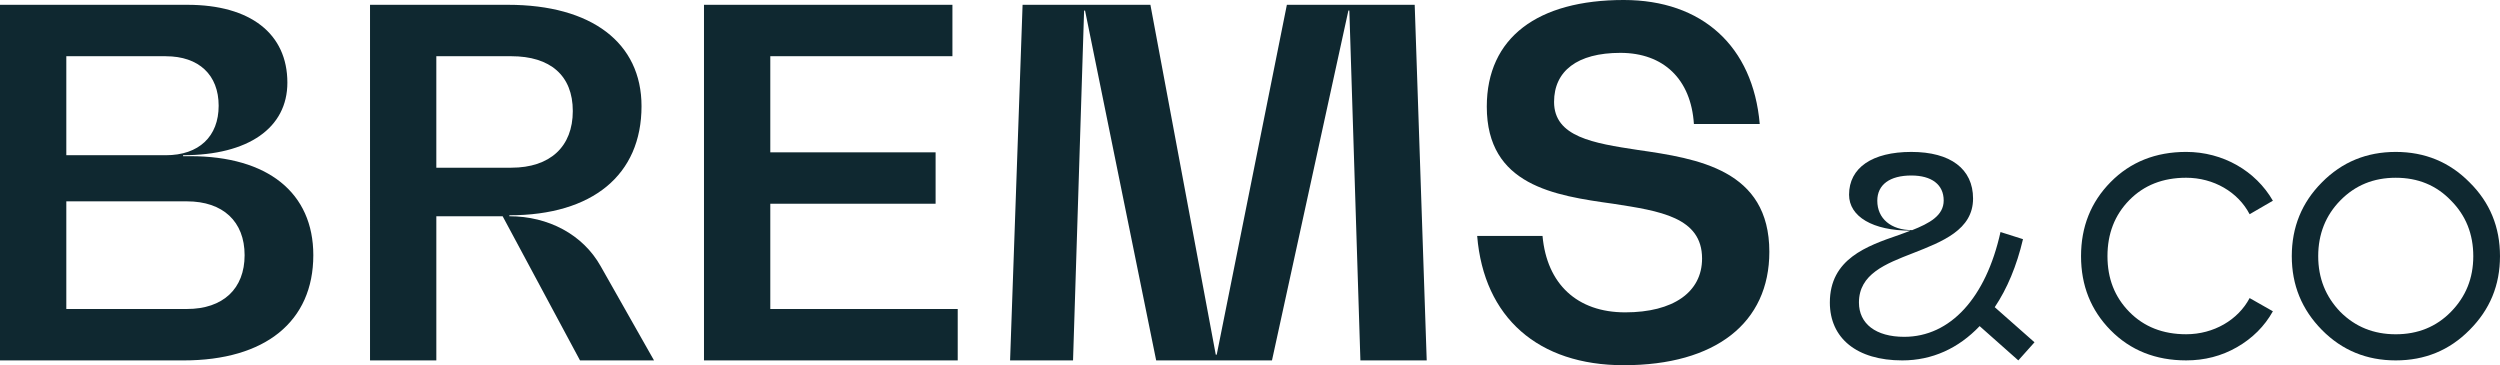 <?xml version="1.0" encoding="UTF-8"?>
<svg id="Layer_1" data-name="Layer 1" xmlns="http://www.w3.org/2000/svg" viewBox="0 0 3563.58 520.58">
  <defs>
    <style>
      .cls-1 {
        fill: #0f2830;
      }
    </style>
  </defs>
  <path class="cls-1" d="M2900.04,487.91l-23.07,25.82-55.14-48.89c-30.11,31.67-67.64,48.89-110.27,48.89-64.91,0-103.23-31.68-103.23-82.51,0-62.17,52.79-80.55,98.15-96.2,5.87-1.95,11.35-4.29,16.81-6.25-53.57,0-87.58-19.94-87.58-51.22,0-38.32,32.84-61,88.76-61s87.99,24.25,87.99,66.48c0,44.58-43.8,61.39-85.64,77.82-39.1,15.24-77.03,29.71-77.03,70.38,0,30.11,23.85,48.89,64.52,48.89,65.69,0,116.53-55.53,137.26-149.38l32.06,10.17c-9,38.31-22.68,70.77-40.28,96.96l56.7,50.05ZM2725.24,327.99l-.39.39c25.8-10.17,45.75-21.12,45.75-42.62,0-22.68-17.21-35.59-46.15-35.59-30.5,0-48.49,12.91-48.49,35.98,0,25.42,19.56,41.84,49.27,41.84Z"/>
  <path class="cls-1" d="M3008.55,470.76c-28.25-28.67-42.17-63.86-42.17-105.62s13.92-76.96,42.17-105.61c28.25-28.65,64.27-42.99,107.66-42.99,52.4,0,99.06,27.01,123.63,69.58l-33.16,19.25c-16.37-31.53-51.17-52-90.47-52-33.16,0-60.18,10.64-81.05,31.93-20.88,21.29-31.11,47.89-31.11,79.82s10.23,58.13,31.11,79.42c20.87,21.28,47.89,31.92,81.05,31.92,39.3,0,74.1-20.47,90.47-51.57l33.16,18.83c-11.87,21.29-29.07,38.48-51.17,51.17-22.11,12.69-46.26,18.83-72.46,18.83-43.39,0-79.42-14.32-107.66-42.97Z"/>
  <path class="cls-1" d="M3309.77,259.93c28.66-29.05,63.86-43.38,105.2-43.38s76.55,14.33,105.21,43.38c29.07,28.67,43.39,63.86,43.39,105.21s-14.33,76.14-43.39,105.21c-28.66,29.07-63.86,43.38-105.21,43.38s-76.54-14.32-105.2-43.38c-28.65-29.07-42.99-63.86-42.99-105.21s14.33-76.54,42.99-105.21ZM3493.57,285.73c-20.87-21.71-47.07-32.35-78.6-32.35s-57.72,10.64-79,32.35c-20.88,21.28-31.52,47.89-31.52,79.41s10.64,57.72,31.52,79.42c21.29,21.28,47.48,31.92,79,31.92s57.72-10.64,78.6-31.92c21.29-21.71,31.93-47.91,31.93-79.42s-10.64-58.13-31.93-79.41Z"/>
  <path class="cls-1" d="M932.25,513.73h-105.49l-110.28-205.49h-94.52v205.49h-94.52V6.85h196.59c119.18,0,190.42,54.11,190.42,144.52,0,97.96-69.86,155.5-188.37,155.5v1.37c55.49,0,104.8,26.03,130.15,71.24l76.03,134.25ZM621.95,239.05h106.86c55.49,0,87.68-30.13,87.68-80.82s-32.19-78.09-87.68-78.09h-106.86v158.92Z"/>
  <path class="cls-1" d="M1098.01,440.45h267.15v73.28h-361.67V6.85h354.13v73.28h-259.61v137h235.63v73.3h-235.63v150.02Z"/>
  <path class="cls-1" d="M2016.56,6.85l17.13,506.88h-94.53l-15.75-498.67h-1.37l-108.91,498.67h-165.08L1546.67,15.07h-1.37l-15.75,498.67h-89.74l17.81-506.88h182.21l93.16,498.67h1.37L1834.35,6.85h182.21Z"/>
  <path class="cls-1" d="M2105.6,336.33h93.16c6.17,68.49,49.32,108.91,117.82,108.91s109.6-28.77,109.6-76.72c0-58.9-60.28-67.82-126.72-78.09-83.57-11.65-180.15-26.03-180.15-138.37,0-98.64,72.61-152.06,195.22-152.06,111.65,0,184.26,65.76,193.85,176.73h-93.84c-4.11-63.71-43.16-101.38-104.8-101.38s-94.53,26.04-94.53,69.88c0,49.99,56.17,58.9,119.19,68.49,85.62,12.33,187.68,28.09,187.68,145.22,0,101.37-76.72,161.65-207.55,161.65-121.93,0-199.33-67.82-208.92-184.25Z"/>
  <path class="cls-1" d="M271.26,222.62c110.28,0,175.35,52.06,175.35,141.11,0,94.53-68.49,150.01-184.94,150.01H0V6.85h267.16c89.73,0,142.47,41.1,142.47,110.97,0,64.39-55.48,103.43-148.64,103.43v1.36h10.27ZM236.33,80.15H94.53v141.11h141.8c47.26,0,75.35-26.71,75.35-70.55s-28.09-70.55-75.35-70.55ZM266.47,440.44c51.38,0,82.2-28.77,82.2-76.72s-30.82-76.71-82.2-76.71H94.53v153.43h171.94Z"/>
</svg>